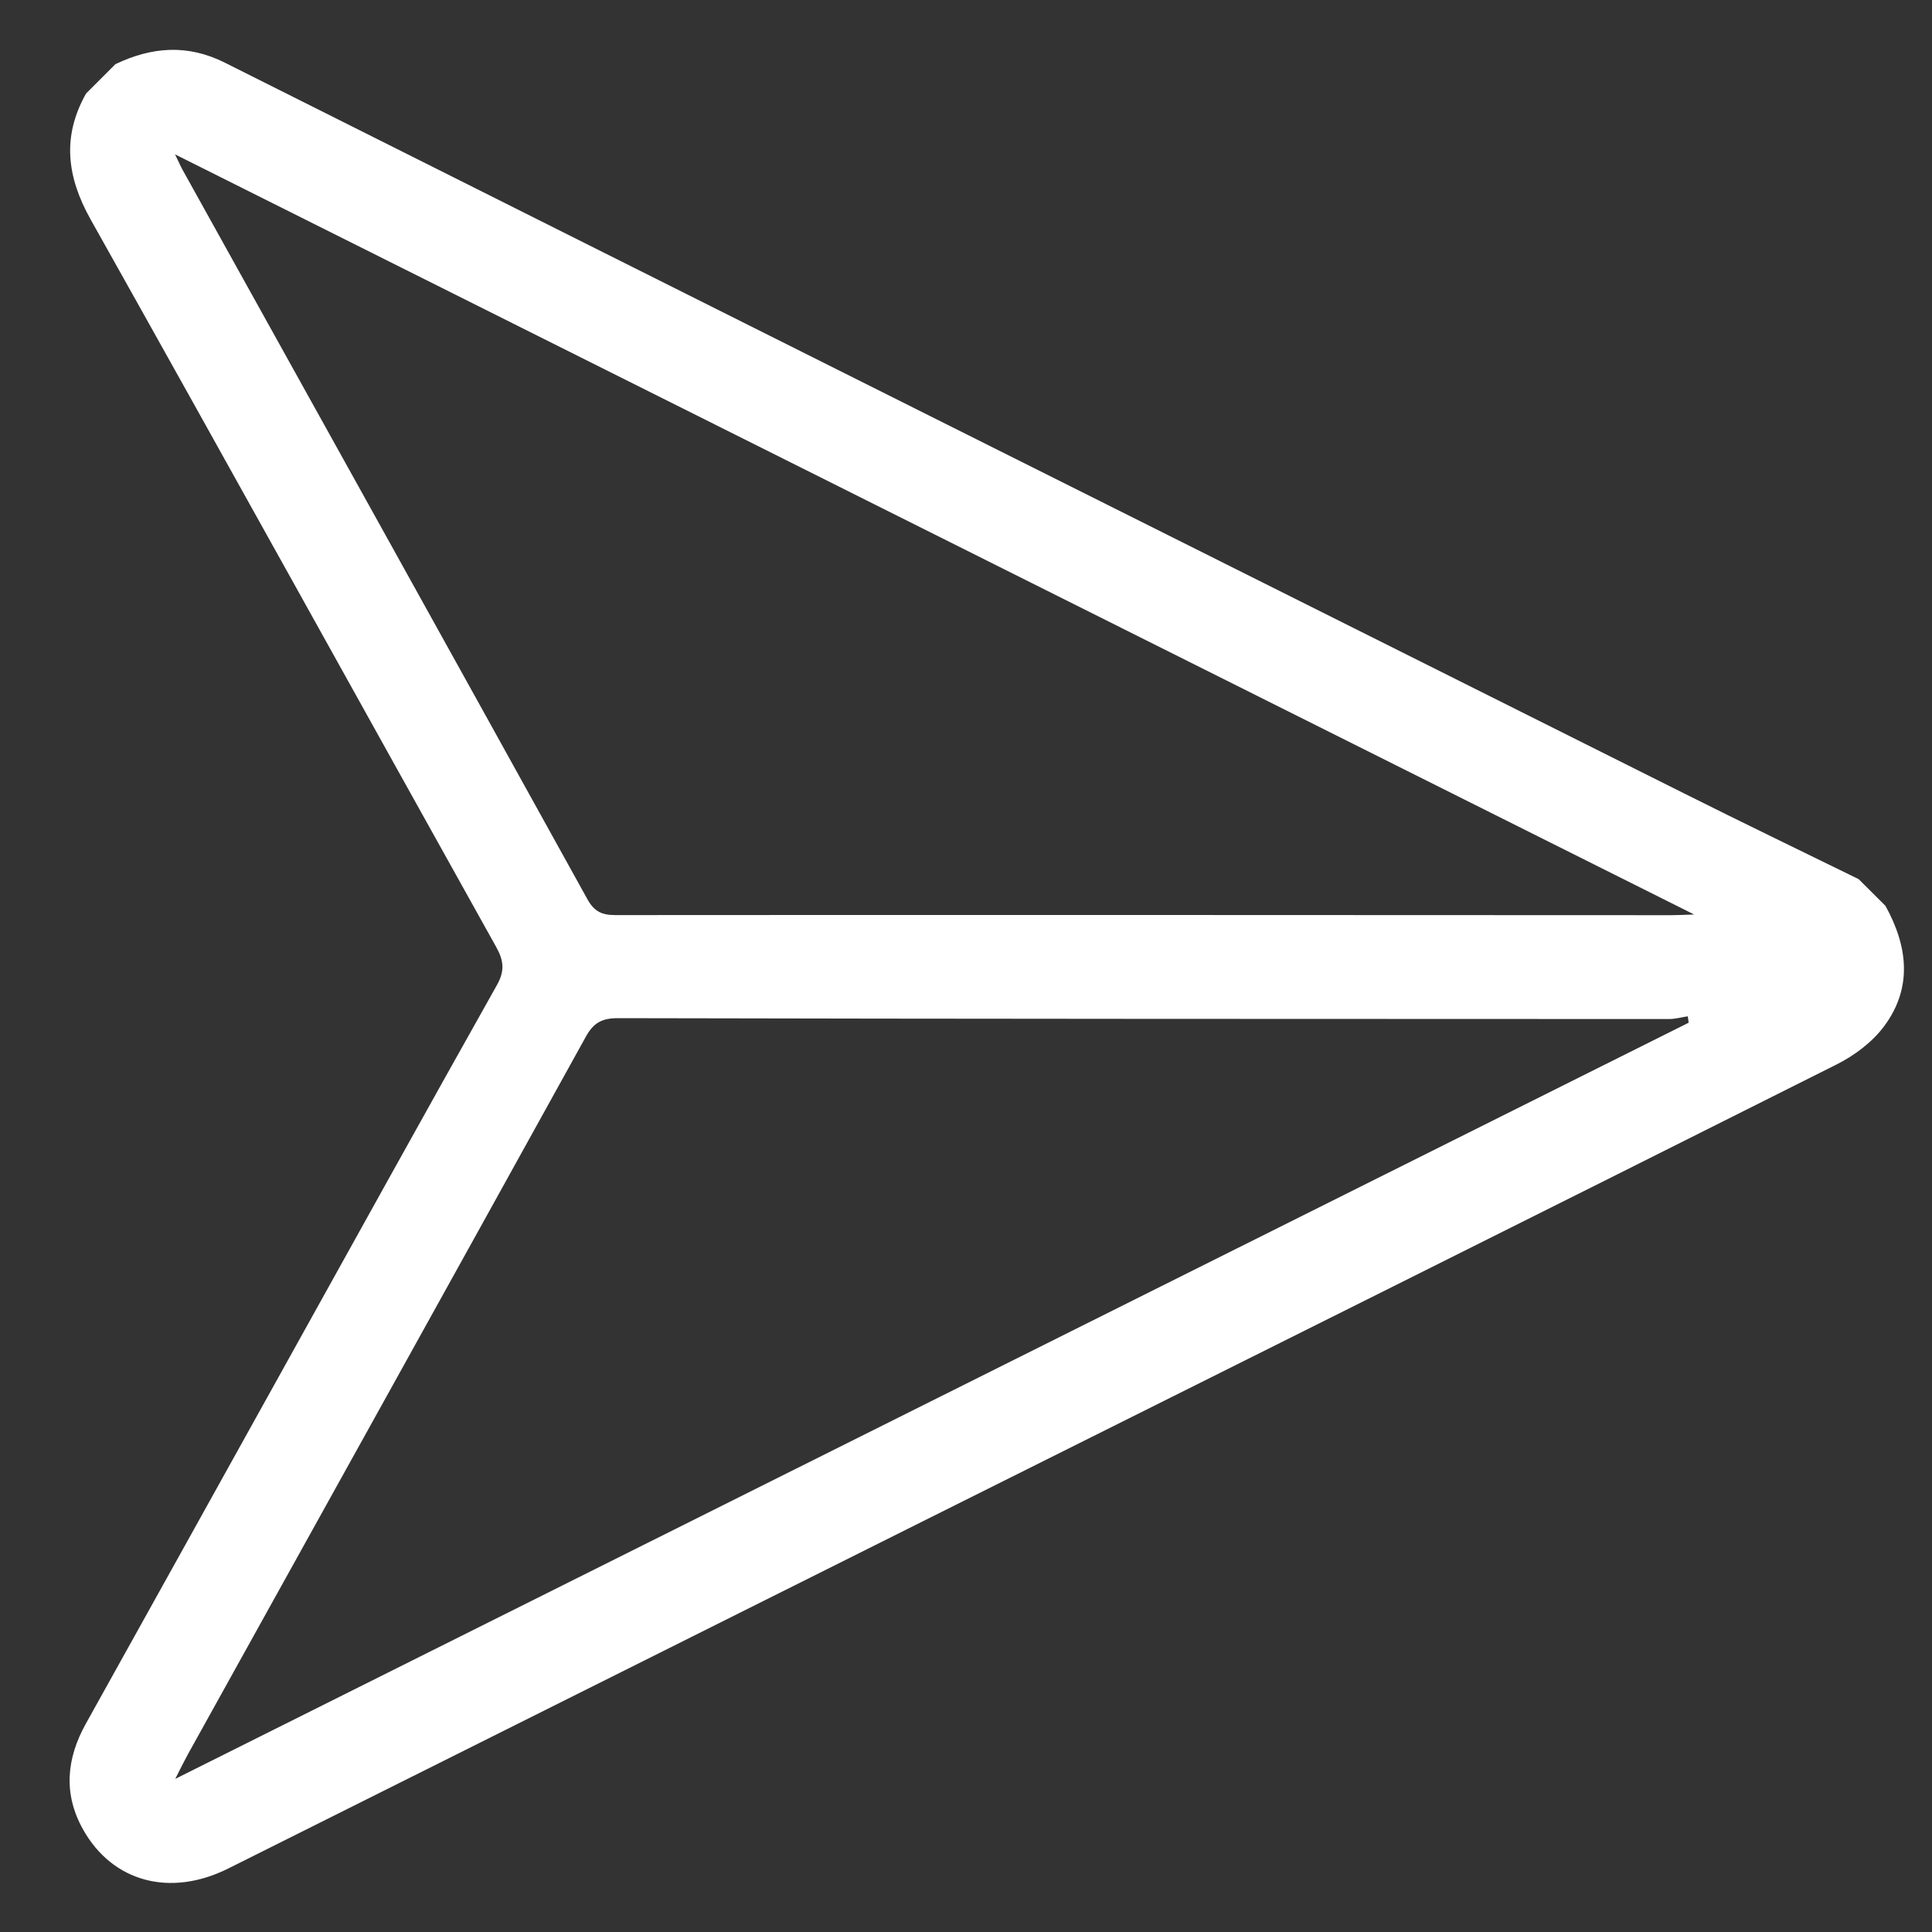 <svg width="20" height="20" viewBox="0 0 20 20" fill="none" xmlns="http://www.w3.org/2000/svg">
<rect x="0" y="0" width="20" height="20" fill="#333333" stroke="none"/>
<path d="M19.518 9.377C19.75 9.796 19.801 10.225 19.504 10.624C19.382 10.788 19.197 10.927 19.011 11.02C15.87 12.597 12.724 14.164 9.58 15.735C7.174 16.937 4.768 18.14 2.362 19.343C1.763 19.642 1.166 19.484 0.86 18.939C0.653 18.57 0.688 18.204 0.889 17.843C1.563 16.634 2.234 15.423 2.907 14.213C3.652 12.873 4.394 11.531 5.146 10.194C5.228 10.047 5.213 9.941 5.137 9.804C3.737 7.295 2.346 4.78 0.94 2.275C0.691 1.832 0.64 1.413 0.891 0.968L1.195 0.664C1.571 0.485 1.941 0.454 2.33 0.65C7.361 3.173 12.393 5.692 17.427 8.21C18.029 8.512 18.636 8.804 19.241 9.101C19.334 9.193 19.426 9.285 19.518 9.377ZM1.812 1.598C1.854 1.683 1.868 1.718 1.886 1.751C3.286 4.27 4.686 6.788 6.081 9.309C6.151 9.435 6.229 9.473 6.37 9.473C10.011 9.47 13.651 9.473 17.291 9.474C17.353 9.474 17.415 9.471 17.538 9.467C12.276 6.834 7.067 4.227 1.812 1.598ZM17.481 10.587L17.472 10.521C17.407 10.53 17.343 10.549 17.279 10.549C13.651 10.548 10.024 10.548 6.396 10.54C6.23 10.54 6.143 10.589 6.064 10.733C4.693 13.212 3.317 15.689 1.942 18.166C1.906 18.232 1.873 18.299 1.814 18.415C7.071 15.788 12.277 13.187 17.481 10.587L17.481 10.587Z" fill="white"/>
</svg>
